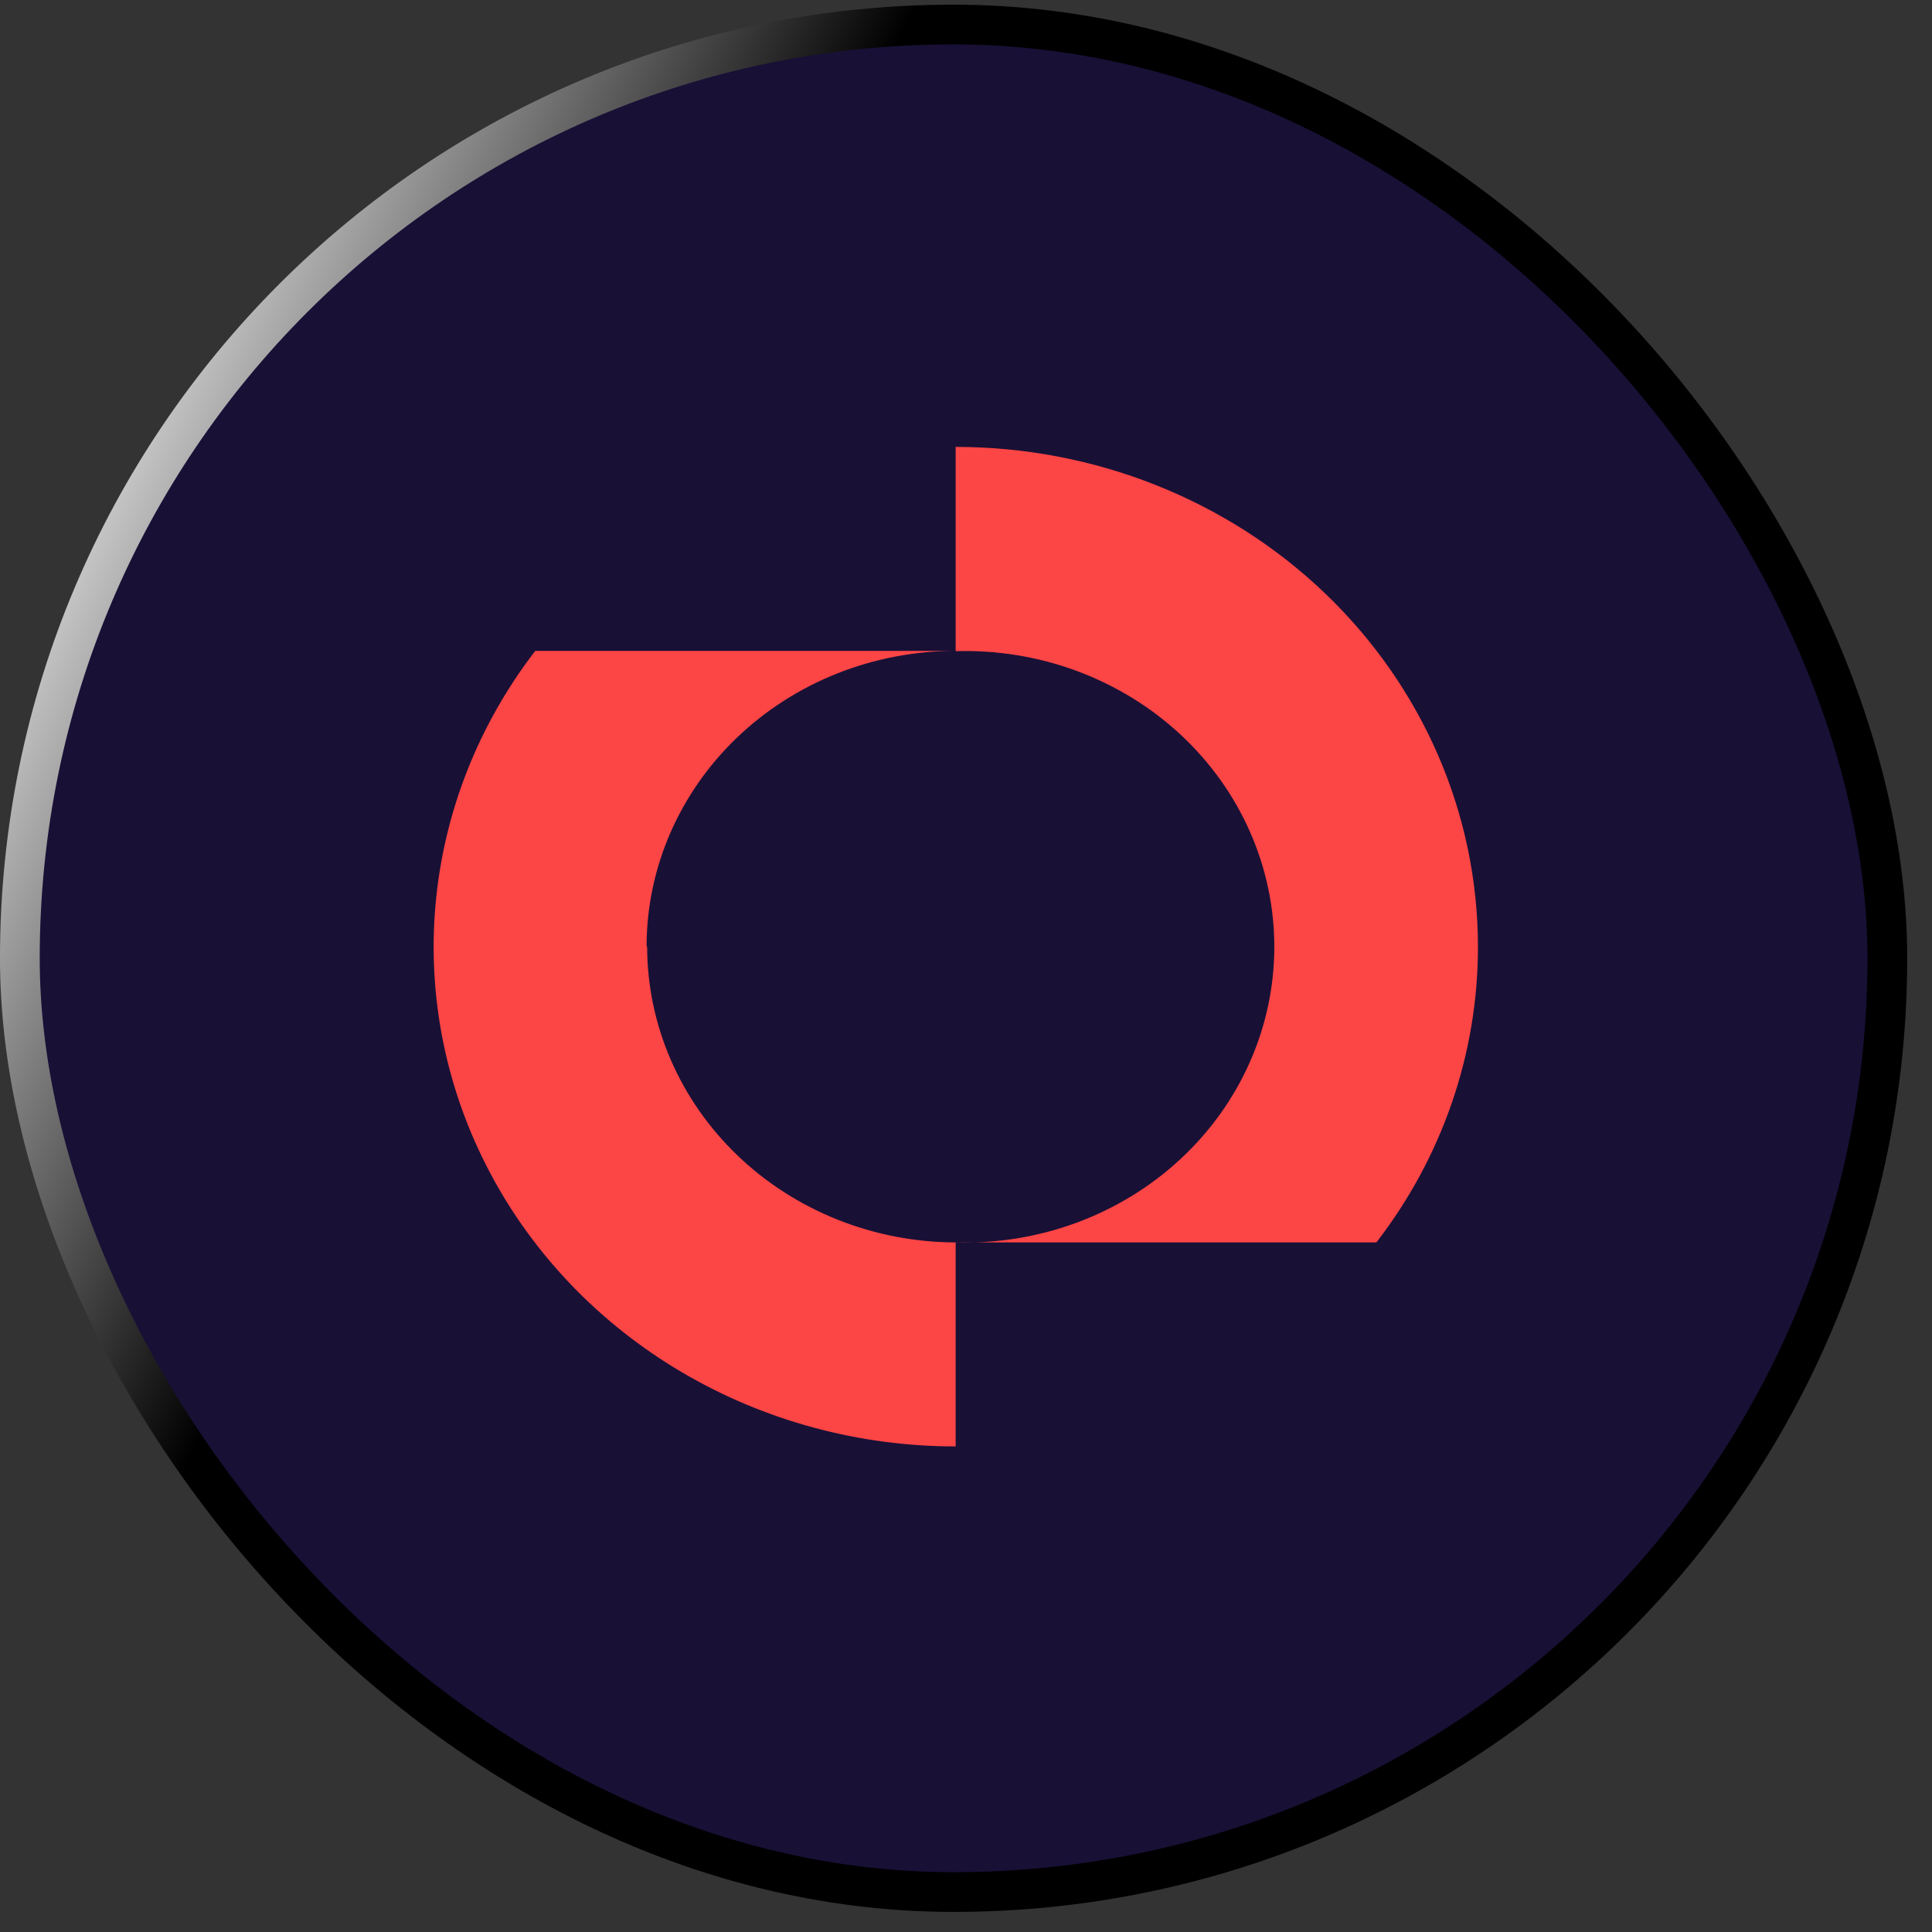 <svg width="51" height="51" viewBox="0 0 51 51" fill="none" xmlns="http://www.w3.org/2000/svg">
<rect x="0" y="0" width="51" height="51" fill="#333333" stroke="none"/>
<rect x="0.524" y="0.648" width="49.297" height="49.297" rx="24.648" fill="#191036"/>
<rect x="0.524" y="0.648" width="49.297" height="49.297" rx="24.648" stroke="url(#paint0_linear_12034_1469)" stroke-width="1.049"/>
<g clip-path="url(#clip0_12034_1469)">
<path d="M39.014 24.982C39.019 27.795 38.08 30.535 36.333 32.797H25.227C26.319 32.829 27.407 32.651 28.426 32.274C29.445 31.896 30.375 31.327 31.159 30.599C31.944 29.871 32.567 29 32.993 28.037C33.419 27.074 33.639 26.039 33.639 24.993C33.639 23.948 33.419 22.913 32.993 21.95C32.567 20.986 31.944 20.115 31.159 19.387C30.375 18.66 29.445 18.09 28.426 17.712C27.407 17.335 26.319 17.157 25.227 17.189V11.797C28.882 11.797 32.388 13.186 34.973 15.658C37.558 18.131 39.011 21.484 39.014 24.982ZM17.068 24.982C17.07 22.913 17.93 20.929 19.46 19.466C20.99 18.003 23.064 17.182 25.227 17.182H14.129C12.618 19.146 11.706 21.472 11.495 23.902C11.283 26.332 11.78 28.771 12.93 30.947C14.08 33.123 15.838 34.952 18.009 36.229C20.18 37.506 22.678 38.182 25.227 38.182V32.797C23.065 32.791 20.994 31.965 19.467 30.5C17.941 29.035 17.083 27.051 17.083 24.982H17.068Z" fill="#FC4545"/>
</g>
<defs>
<linearGradient id="paint0_linear_12034_1469" x1="5.174" y1="0.124" x2="20.39" y2="7.732" gradientUnits="userSpaceOnUse">
<stop stop-color="white"/>
<stop offset="1"/>
</linearGradient>
<clipPath id="clip0_12034_1469">
<rect width="29" height="27" fill="white" transform="translate(10.673 11.797)"/>
</clipPath>
</defs>
</svg>
